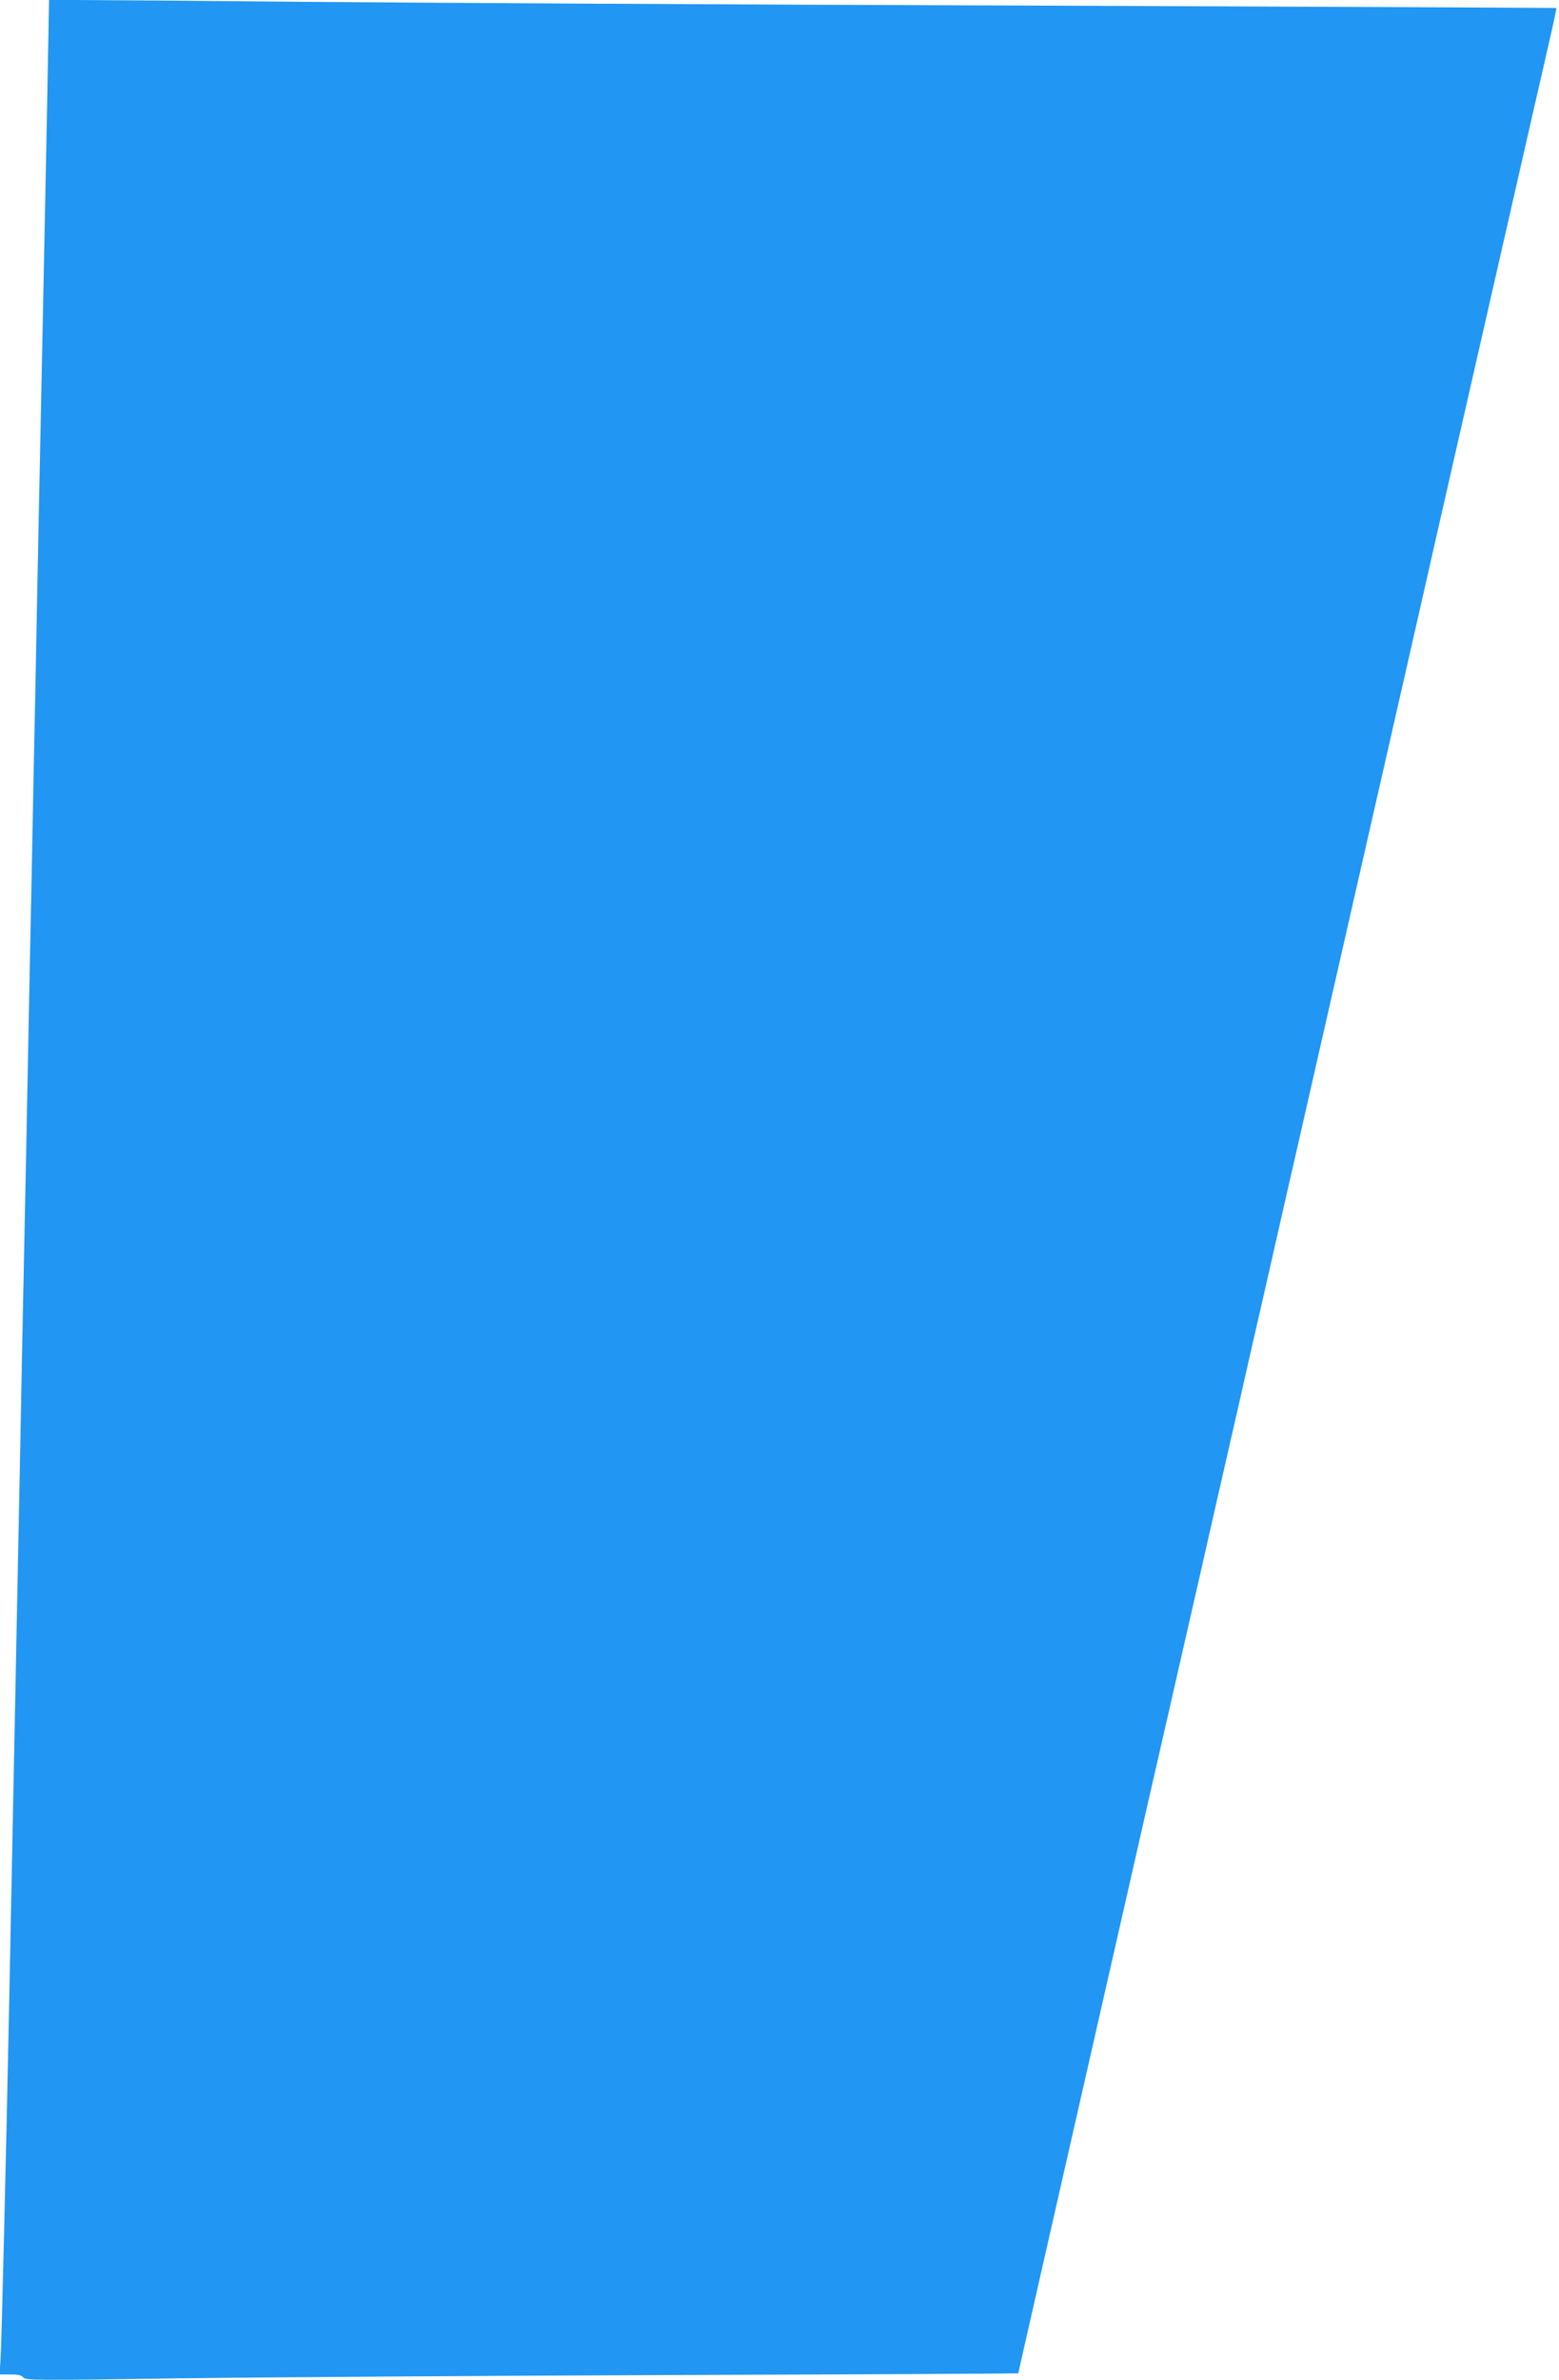 <?xml version="1.0" standalone="no"?>
<!DOCTYPE svg PUBLIC "-//W3C//DTD SVG 20010904//EN"
 "http://www.w3.org/TR/2001/REC-SVG-20010904/DTD/svg10.dtd">
<svg version="1.0" xmlns="http://www.w3.org/2000/svg"
 width="839pt" height="1280pt" viewBox="0 0 839 1280"
 preserveAspectRatio="xMidYMid meet">
<g transform="translate(0,1280) scale(0.1,-0.1)"
fill="#2196f3" stroke="none">
<path d="M252 12153 c-7 -357 -17 -848 -22 -1093 -5 -245 -14 -681 -20 -970
-6 -289 -15 -748 -20 -1020 -6 -272 -15 -722 -20 -1000 -6 -278 -15 -725 -20
-995 -5 -269 -14 -719 -20 -1000 -6 -280 -15 -734 -20 -1008 -46 -2297 -49
-2450 -60 -3012 -17 -835 -41 -1852 -47 -1943 l-5 -82 57 0 c42 0 61 -4 70
-16 11 -16 75 -16 831 -5 450 6 1653 14 2672 18 1018 3 1852 8 1852 9 0 3 148
653 709 3117 50 218 132 575 181 792 50 217 131 573 180 790 50 217 131 573
180 790 50 217 131 573 180 790 50 217 131 574 181 793 115 506 246 1080 360
1580 49 215 130 571 180 790 49 218 131 575 180 792 433 1898 496 2175 533
2335 19 83 33 151 32 152 -1 1 -1273 7 -2827 13 -1553 5 -3312 15 -3909 20
-597 6 -1151 10 -1231 10 l-145 0 -12 -647z"/>
</g>
</svg>

